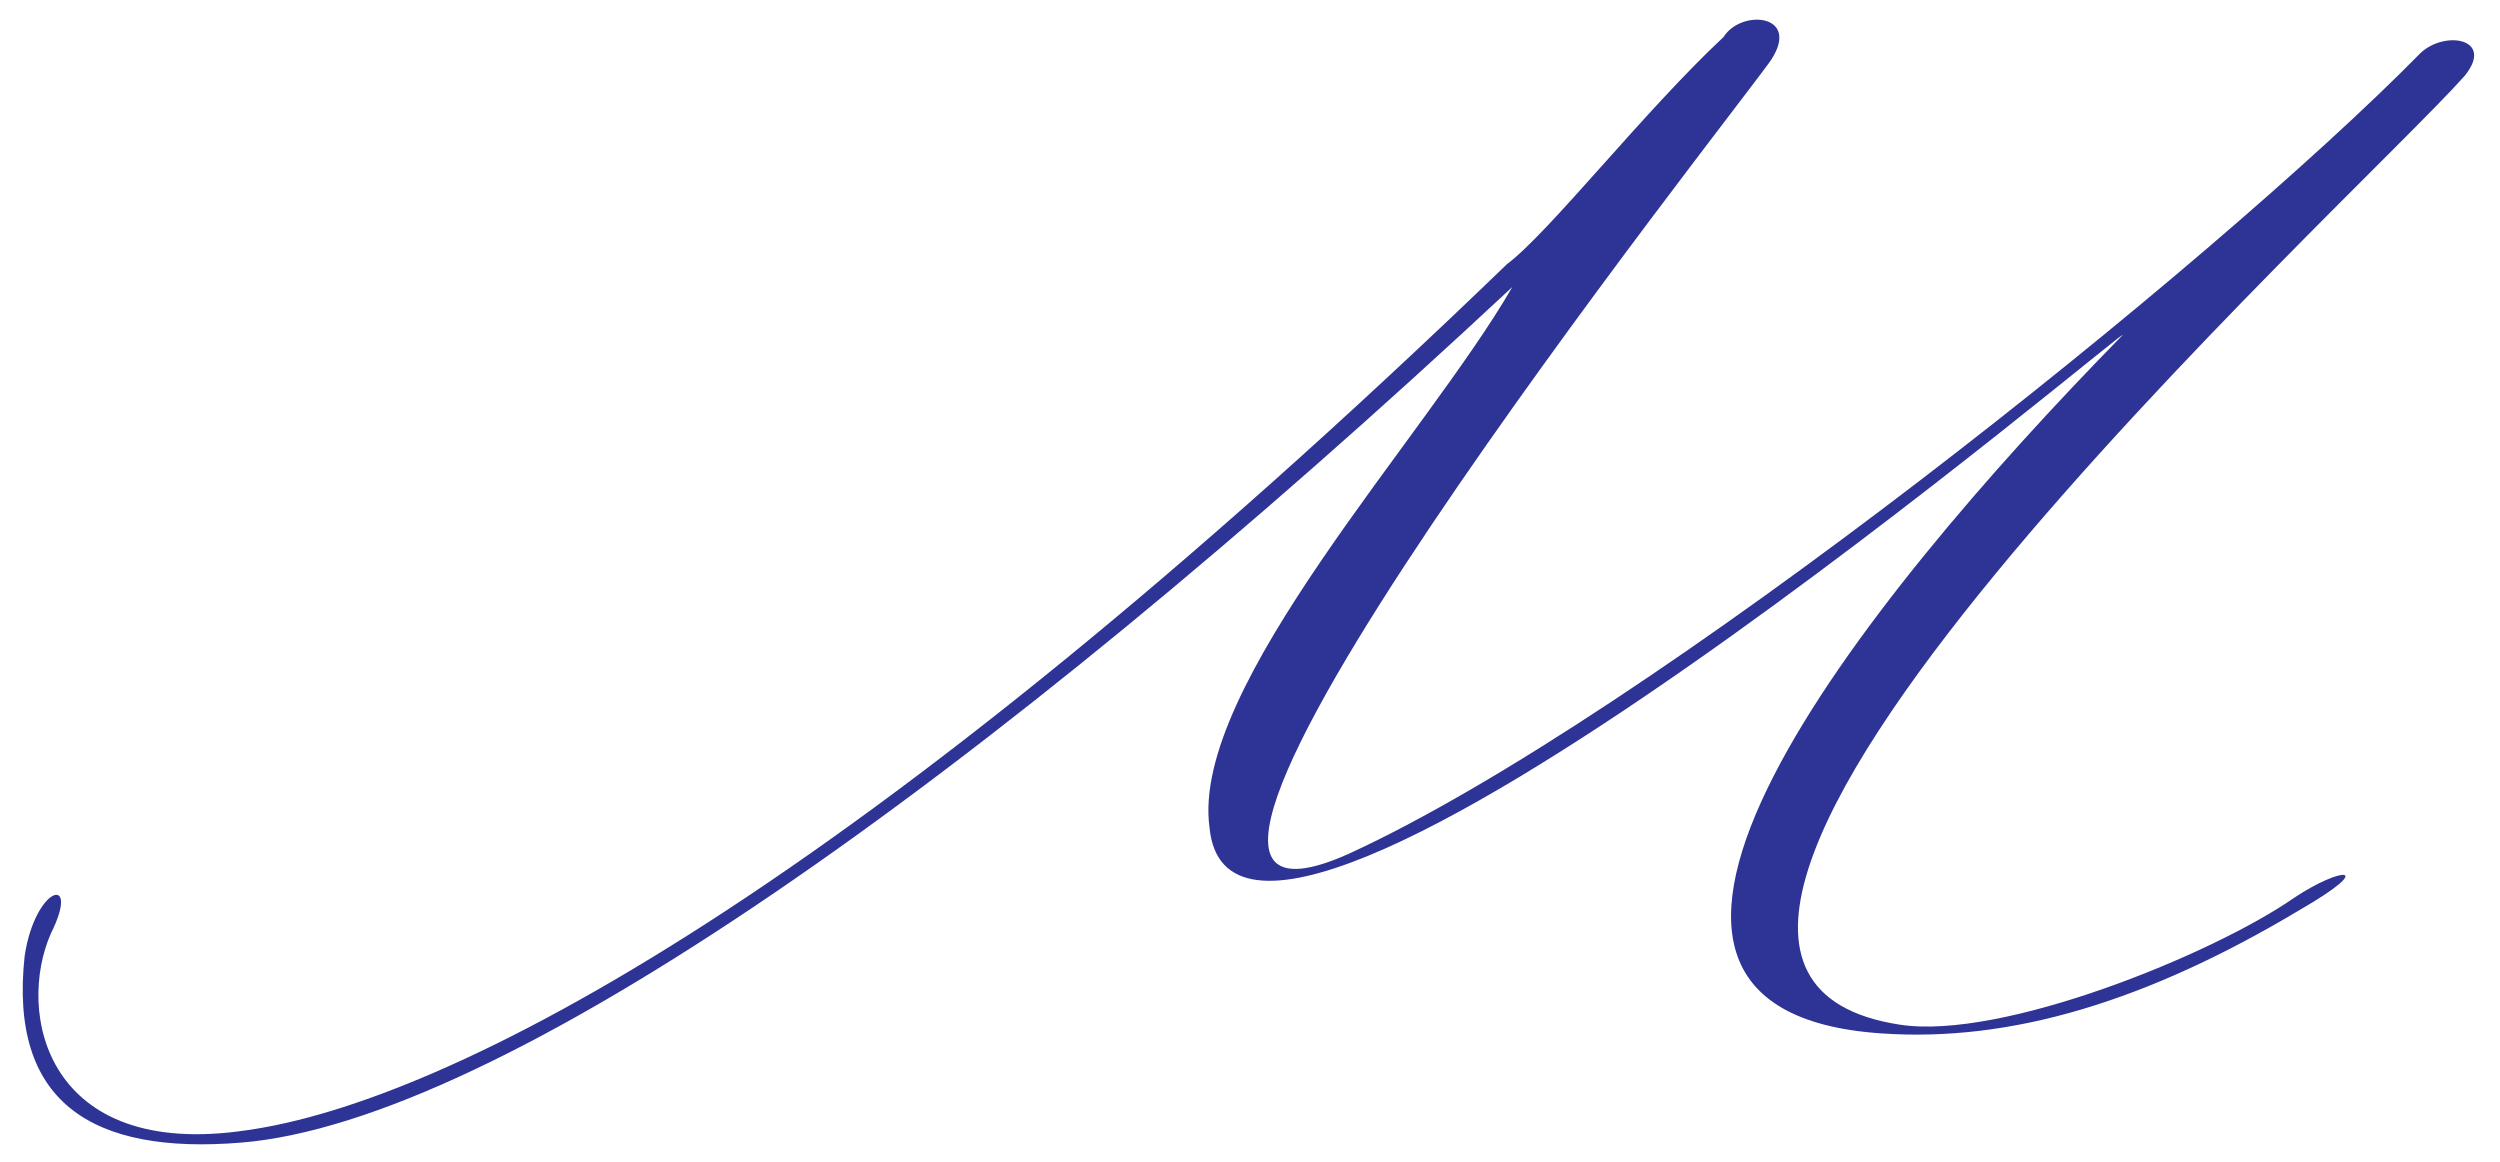 <?xml version="1.0" encoding="UTF-8"?> <svg xmlns="http://www.w3.org/2000/svg" width="142" height="66" viewBox="0 0 142 66" fill="none"><path d="M85.6 15C88 13.2 93.4 6.3 97.9 2.1C98.9 0.5 102.3 0.8 100.6 3.4C99 5.8 58.7 56.5 76.6 48.5C93.6 40.7 125.6 15.1 137.5 3C138.9 1.7 141.7 2.2 140 4.3C133.8 11.3 85.8 54.8 107.9 58.2C113.7 59.1 125.7 54.2 130.3 51C133 49.2 135.1 49.1 130.6 51.7C121.9 56.9 114.2 59.2 106.9 58.7C87.2 57.4 105.6 34.3 120.5 19.1C122.7 16.9 70.1 61.9 68.7 47C67.6 39 81 24.8 85.9 16.3C55.8 44.4 28.4 63.7 13.7 64.9C5.2 65.6 0.5 62.6 1.4 54.3C2 50.3 4.6 49.6 2.9 53C0.9 57.5 2.6 65.9 14 64.2C25.4 62.6 48.5 50.8 85.6 15Z" fill="#2D3495"></path></svg> 